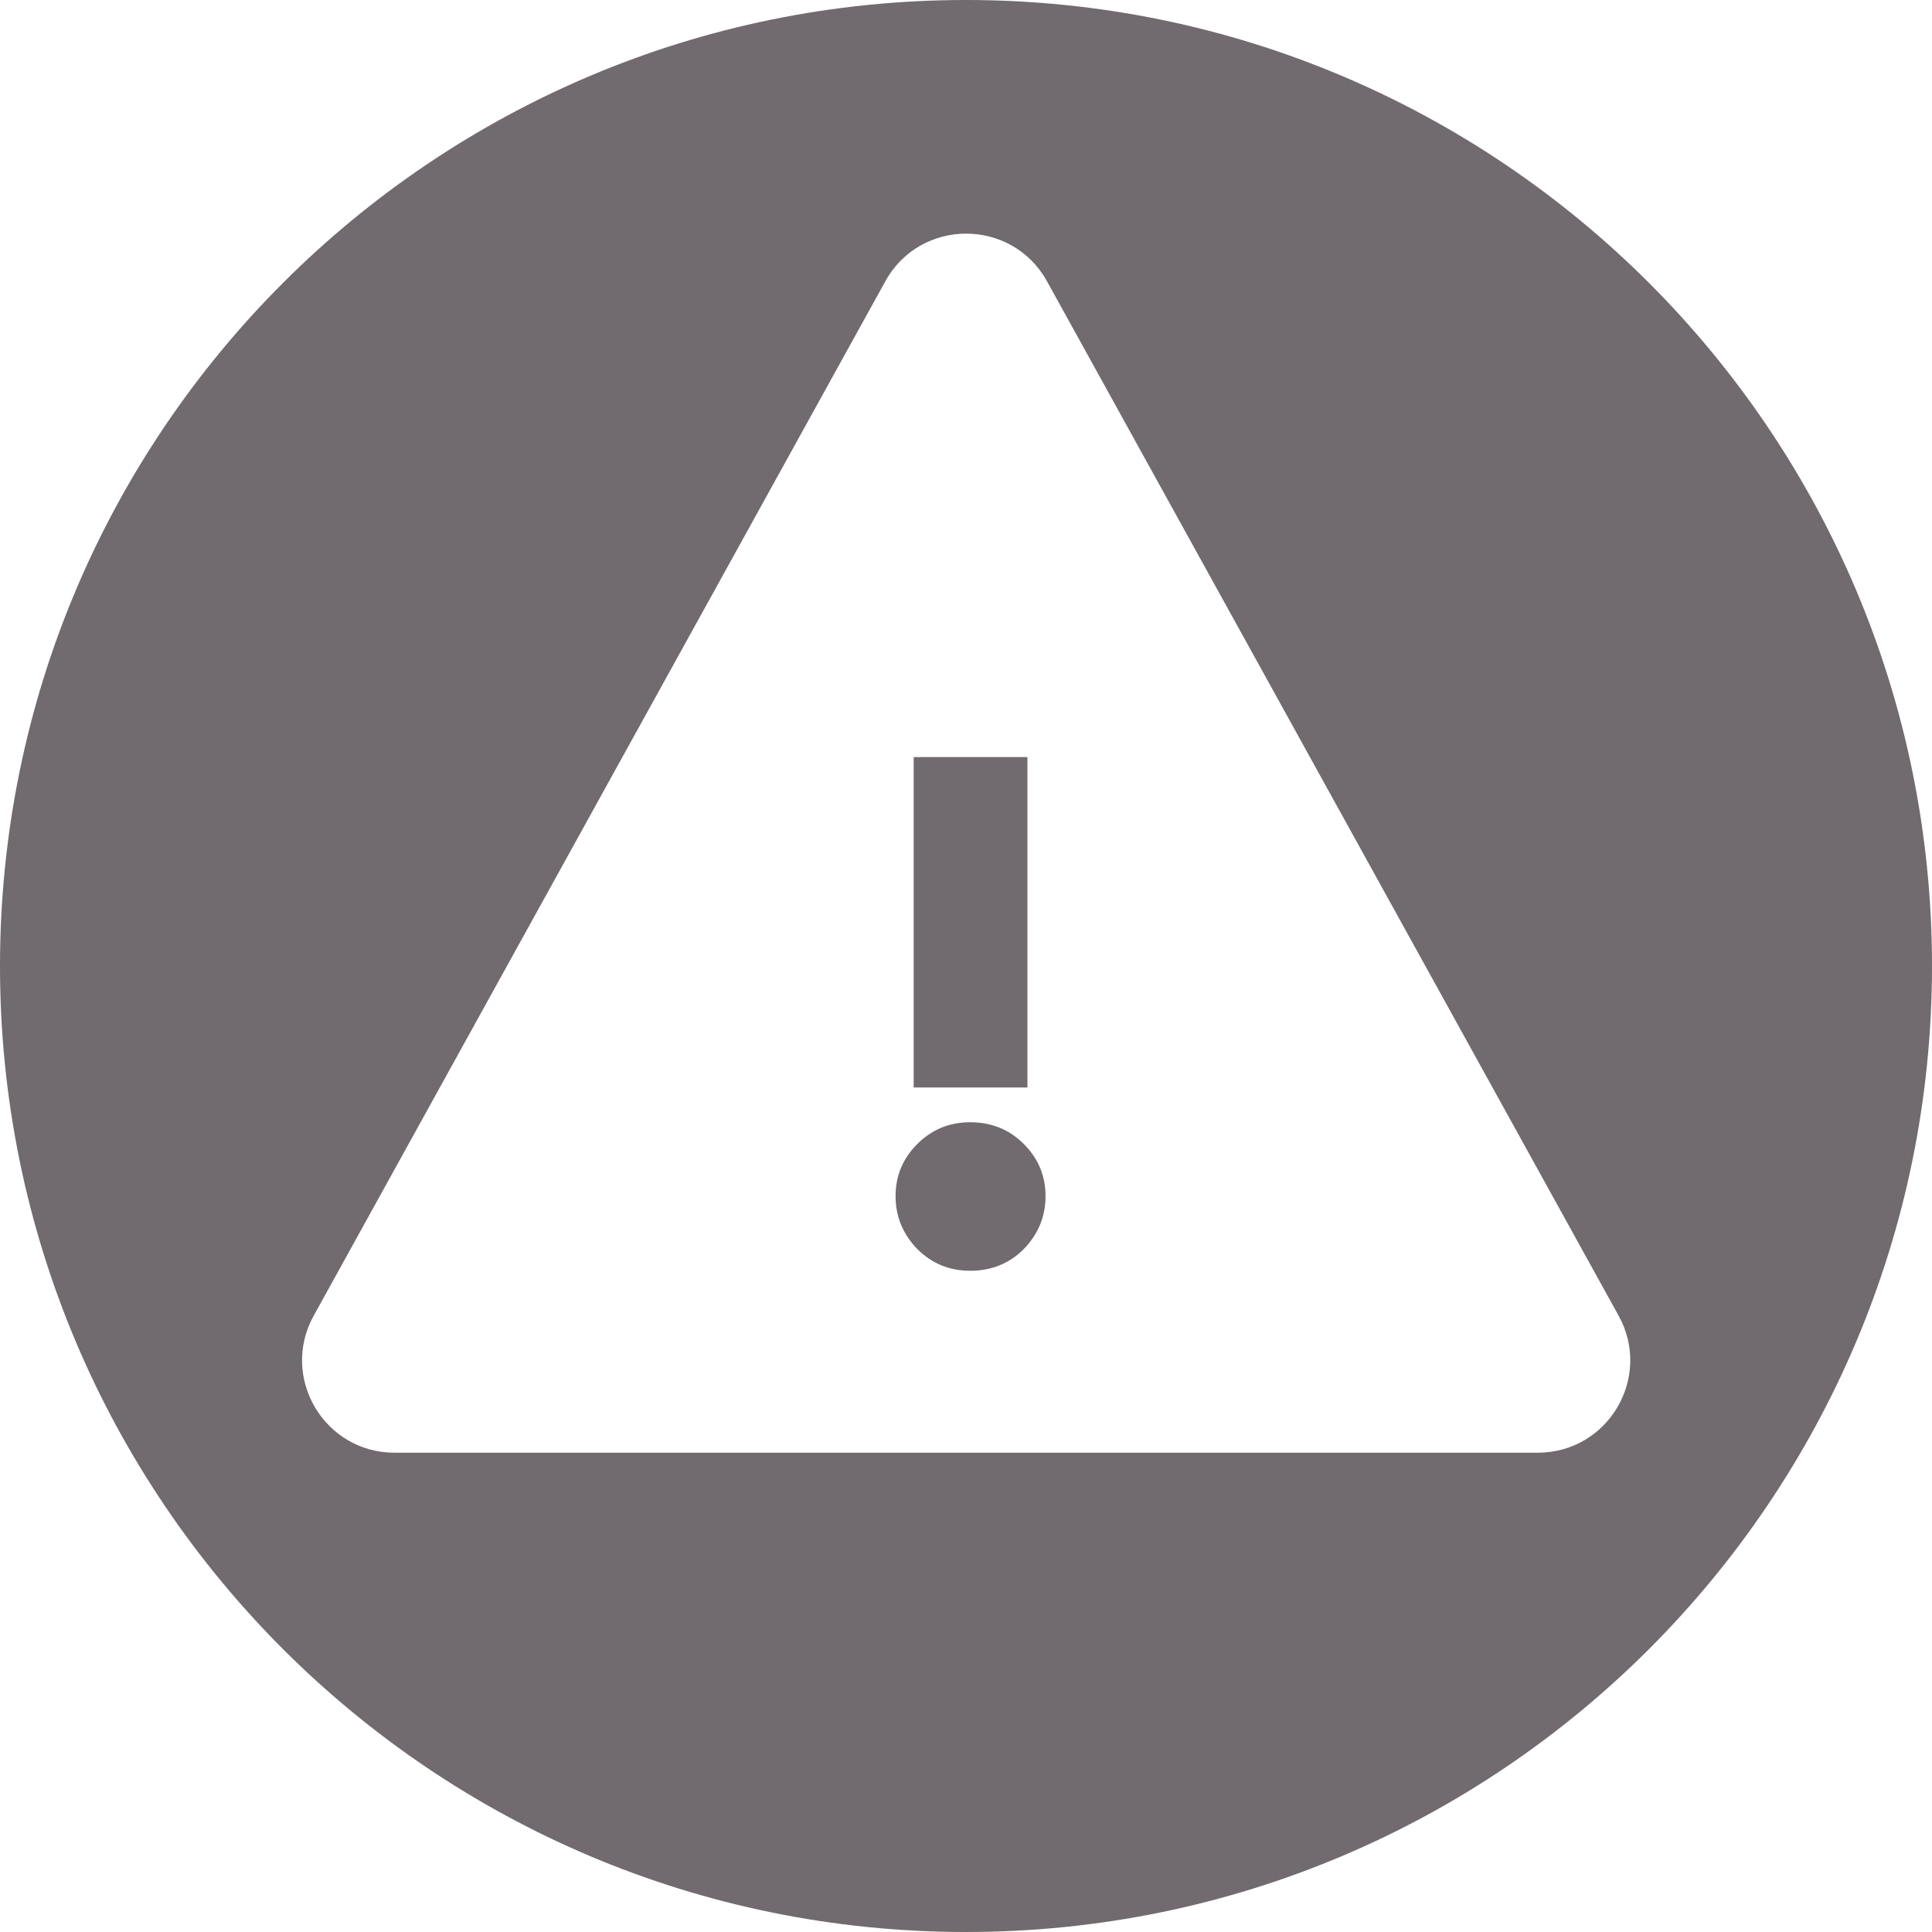 <svg width="24" height="24" viewBox="0 0 24 24" fill="none" xmlns="http://www.w3.org/2000/svg">
<path fill-rule="evenodd" clip-rule="evenodd" d="M12 24C18.627 24 24 18.627 24 12C24 5.373 18.627 0 12 0C5.373 0 0 5.373 0 12C0 18.627 5.373 24 12 24ZM4.901 18.046H19.103C19.977 18.046 20.53 17.109 20.107 16.344L13.006 3.494C12.569 2.705 11.434 2.705 10.998 3.494L3.897 16.344C3.474 17.109 4.027 18.046 4.901 18.046ZM11.35 9.405V13.509H12.763V9.405H11.35ZM11.395 15.516C11.575 15.696 11.794 15.786 12.052 15.786C12.316 15.786 12.538 15.696 12.718 15.516C12.898 15.33 12.988 15.111 12.988 14.859C12.988 14.607 12.898 14.391 12.718 14.211C12.538 14.031 12.316 13.941 12.052 13.941C11.794 13.941 11.575 14.031 11.395 14.211C11.215 14.391 11.125 14.607 11.125 14.859C11.125 15.111 11.215 15.33 11.395 15.516Z" fill="#716A6E"/>
</svg>
